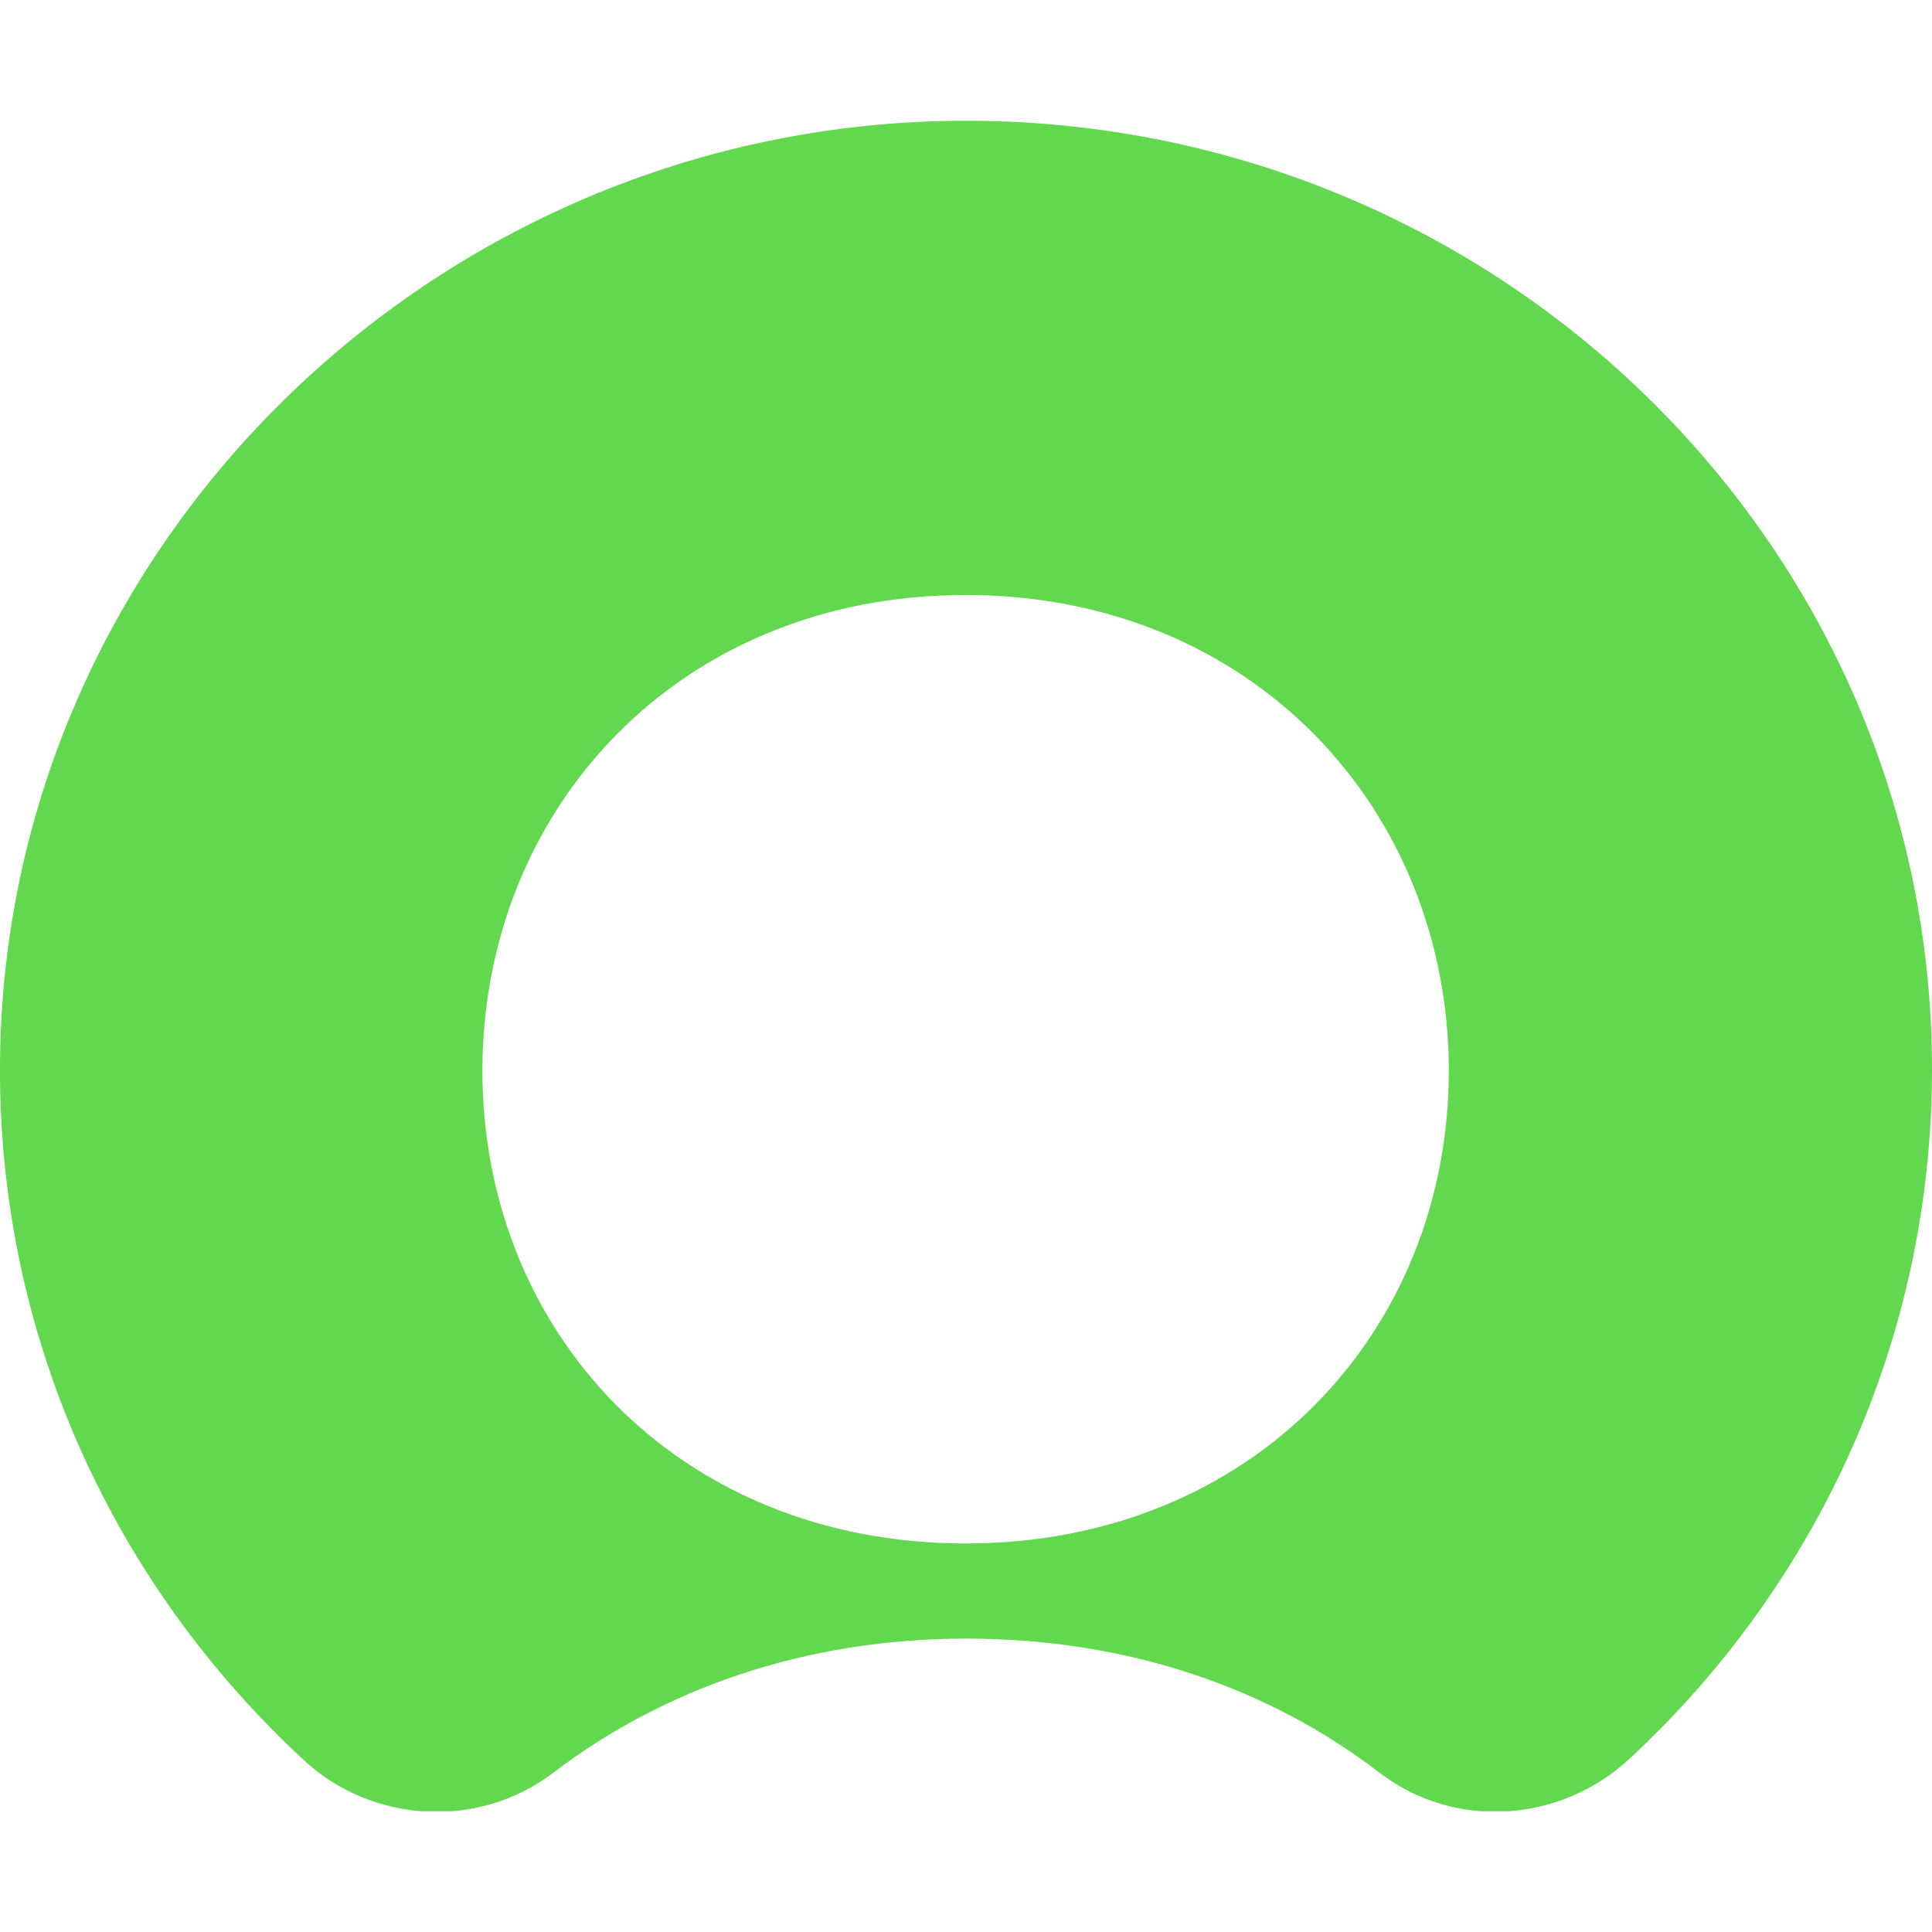 <?xml version="1.0" encoding="UTF-8"?> <svg xmlns="http://www.w3.org/2000/svg" width="512" height="512" viewBox="0 0 512 512" fill="none"><g clip-path="url(#clip0_1_430)"><path fill-rule="evenodd" clip-rule="evenodd" d="M257.559 32.004C117.242 31.191 1.247 143.445 8.81096e-05 281.323C-0.624 354.328 30.35 420.013 80.448 466.379C98.534 483.258 126.805 484.885 146.553 469.836C175.656 447.67 213.074 434.249 256.104 434.249C299.134 434.249 336.552 447.467 365.655 469.836C385.611 485.088 413.674 483.055 431.968 465.973C481.234 420.217 512 355.345 512 283.356C512 145.072 398.084 32.818 257.559 32.004ZM255.896 409.032C179.813 409.032 127.844 353.108 127.844 283.763C127.844 214.417 179.813 157.68 255.896 157.68C331.979 157.68 383.948 214.621 383.948 283.763C383.948 352.905 331.979 409.032 255.896 409.032Z" fill="#62D84E"></path></g><defs><clipPath id="clip0_1_430"><rect width="512" height="448" fill="white" transform="translate(0 32)"></rect></clipPath></defs></svg> 